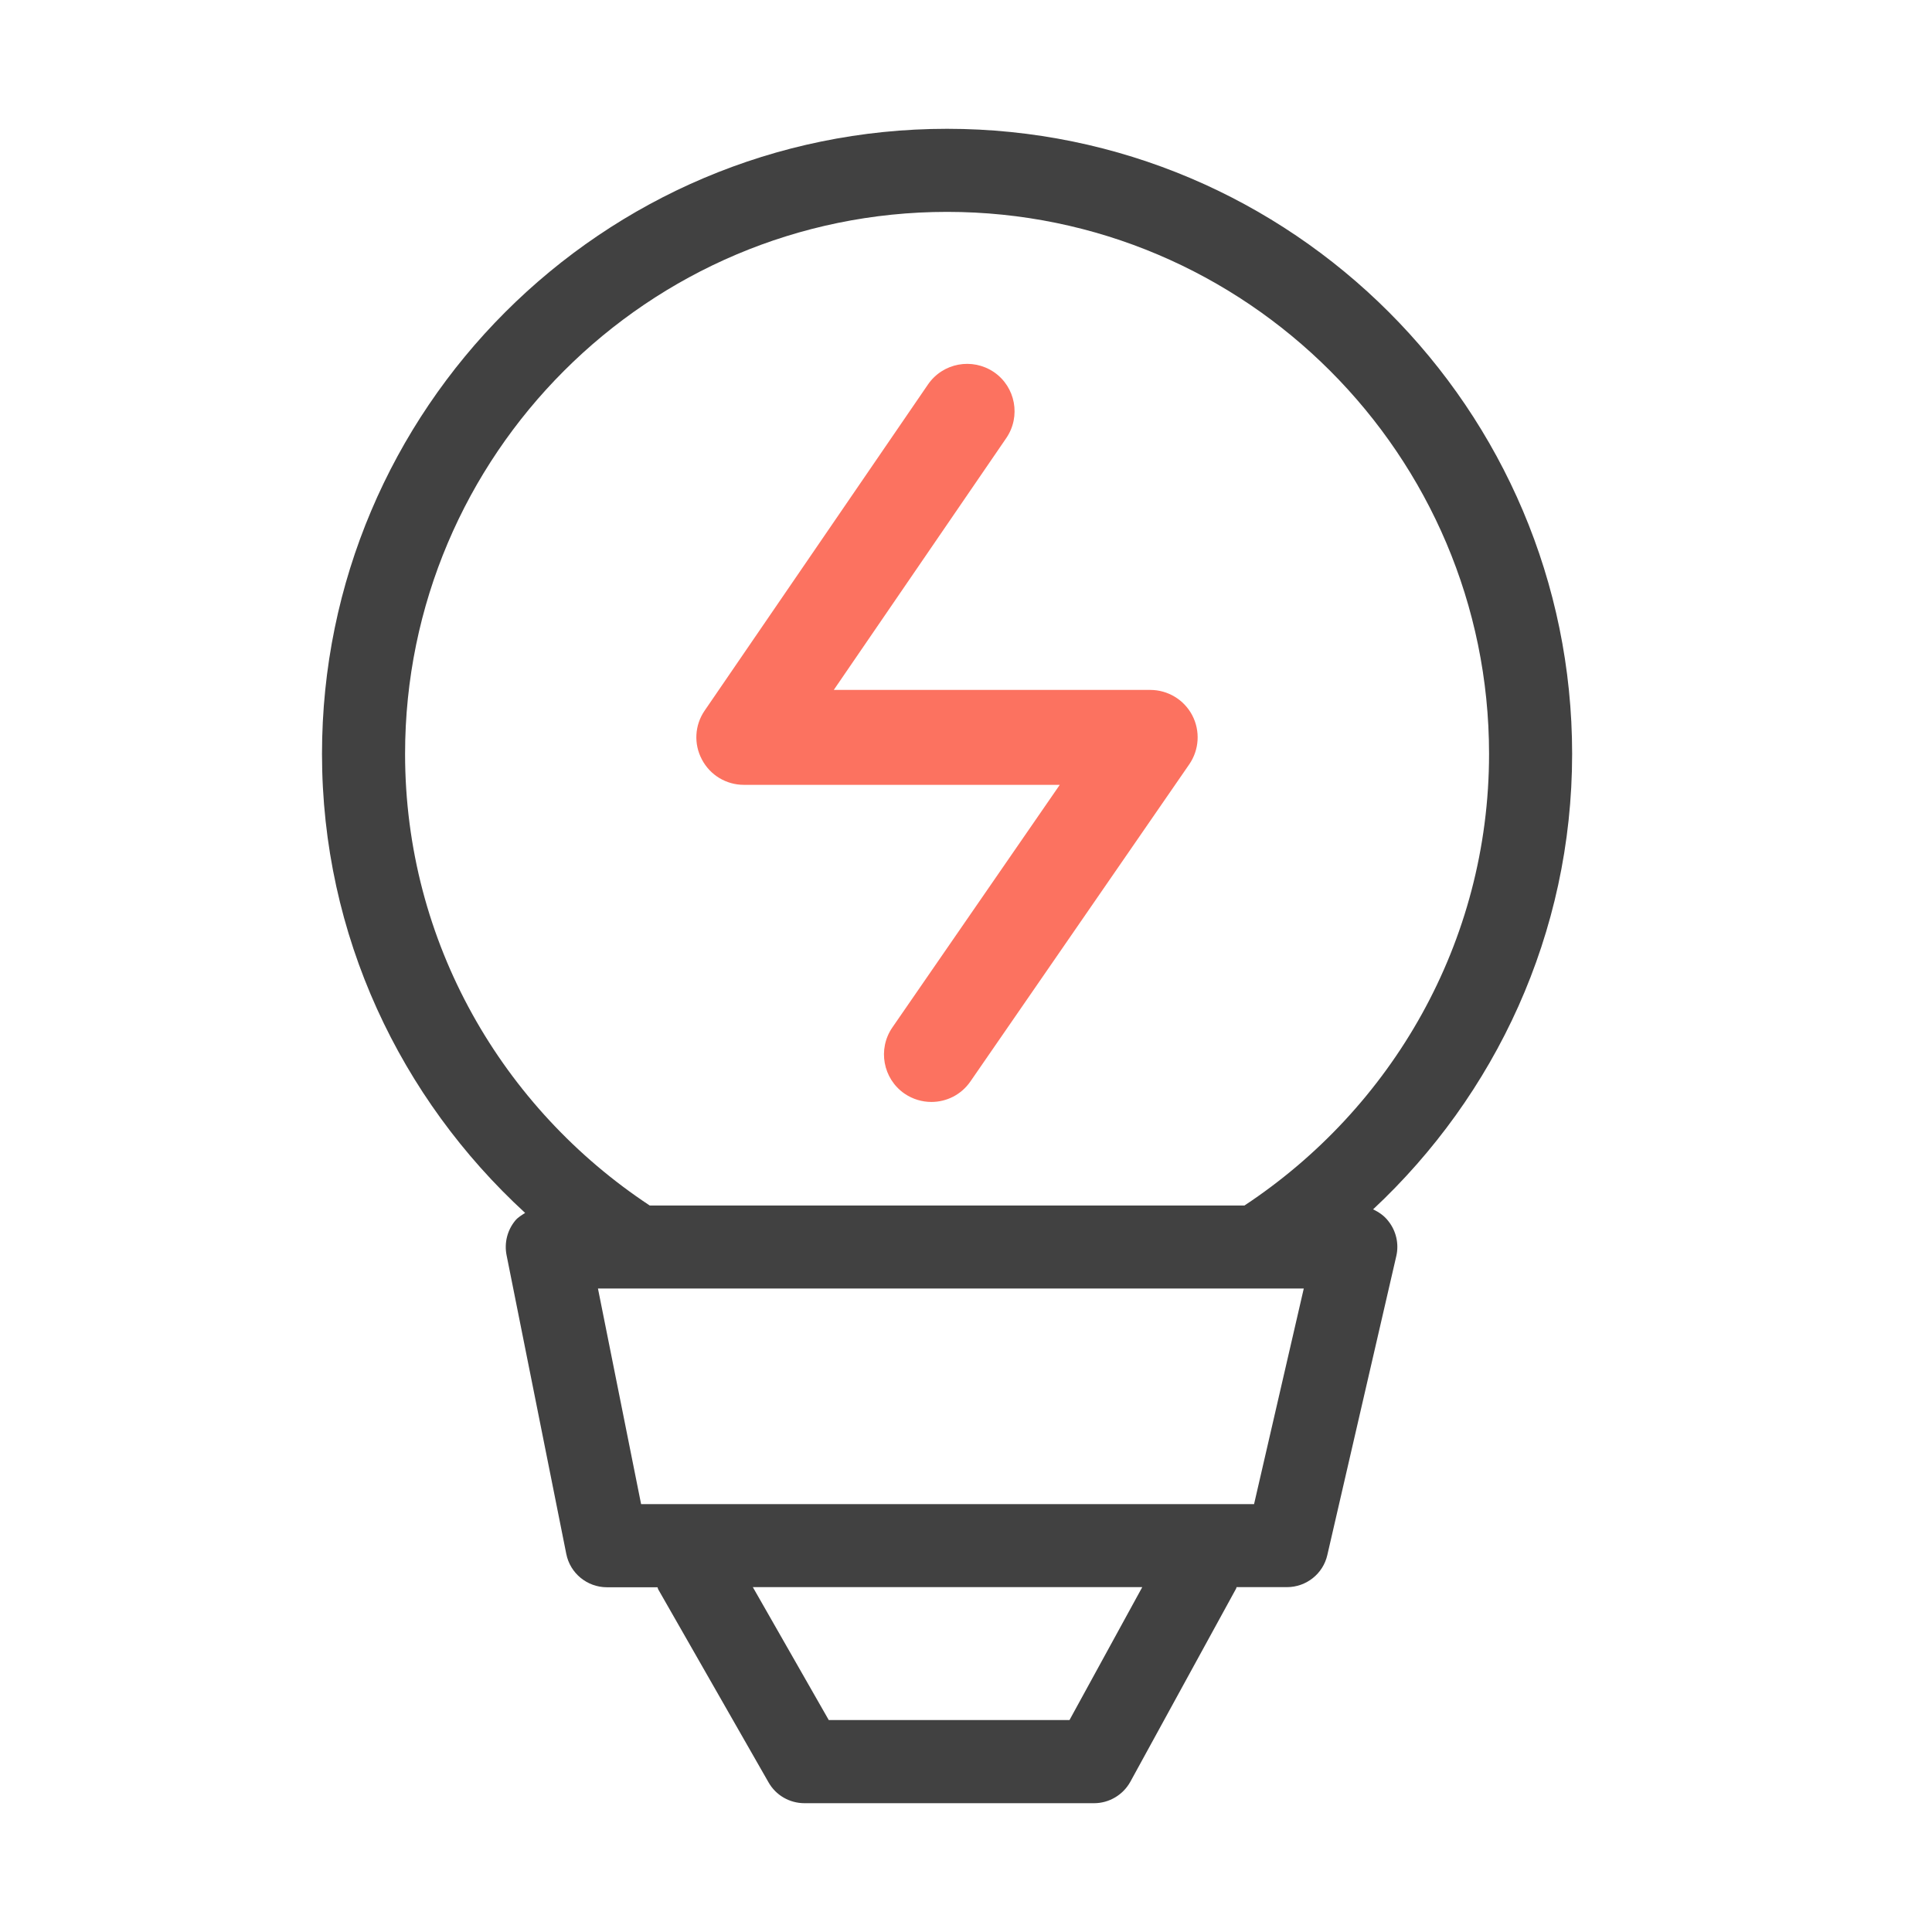 <svg width="30" height="30" viewBox="0 0 30 30" fill="none" xmlns="http://www.w3.org/2000/svg">
<g clip-path="url(#clip0)">
<path d="M21.321 18.779C23.217 17.008 24.412 14.499 24.412 11.706C24.412 6.354 20.058 2 14.706 2C9.354 2 5 6.354 5 11.706C5 14.529 6.223 17.06 8.154 18.834C8.1 18.87 8.042 18.902 8 18.954C7.877 19.104 7.828 19.3 7.866 19.49L8.793 24.128C8.852 24.43 9.118 24.647 9.425 24.647H10.21C10.215 24.657 10.215 24.669 10.22 24.678L11.933 27.675C12.047 27.877 12.26 28 12.493 28H16.988C17.223 28 17.44 27.871 17.553 27.665L19.194 24.668C19.198 24.661 19.198 24.653 19.201 24.645H19.983C20.284 24.645 20.545 24.438 20.611 24.145L21.681 19.507C21.726 19.316 21.68 19.114 21.558 18.961C21.496 18.88 21.412 18.821 21.321 18.779ZM6.29 11.706C6.29 7.066 10.066 3.29 14.706 3.29C19.346 3.29 23.122 7.066 23.122 11.706C23.122 14.638 21.605 17.212 19.324 18.719H10.089C7.807 17.212 6.29 14.638 6.29 11.706ZM16.607 26.709H12.869L11.69 24.645H17.737L16.607 26.709ZM19.473 23.356H9.955L9.285 20.008H20.245L19.473 23.356Z" fill="#414141"/>
<path d="M14.463 17.111C14.319 17.111 14.173 17.069 14.044 16.981C13.71 16.749 13.626 16.29 13.856 15.955L16.456 12.187H11.55C11.277 12.187 11.026 12.036 10.899 11.793C10.77 11.551 10.787 11.259 10.942 11.034L14.409 5.971C14.64 5.634 15.097 5.55 15.434 5.778C15.77 6.008 15.855 6.467 15.625 6.803L12.947 10.713H17.86C18.135 10.713 18.386 10.865 18.513 11.107C18.64 11.35 18.622 11.642 18.467 11.868L15.069 16.792C14.926 17 14.697 17.111 14.463 17.111Z" fill="#FC7260"/>
</g>
<defs>
<clipPath id="clip0">
<rect width="19.412" height="26" fill="white" transform="translate(5 2)"/>
</clipPath>
</defs>
</svg>
